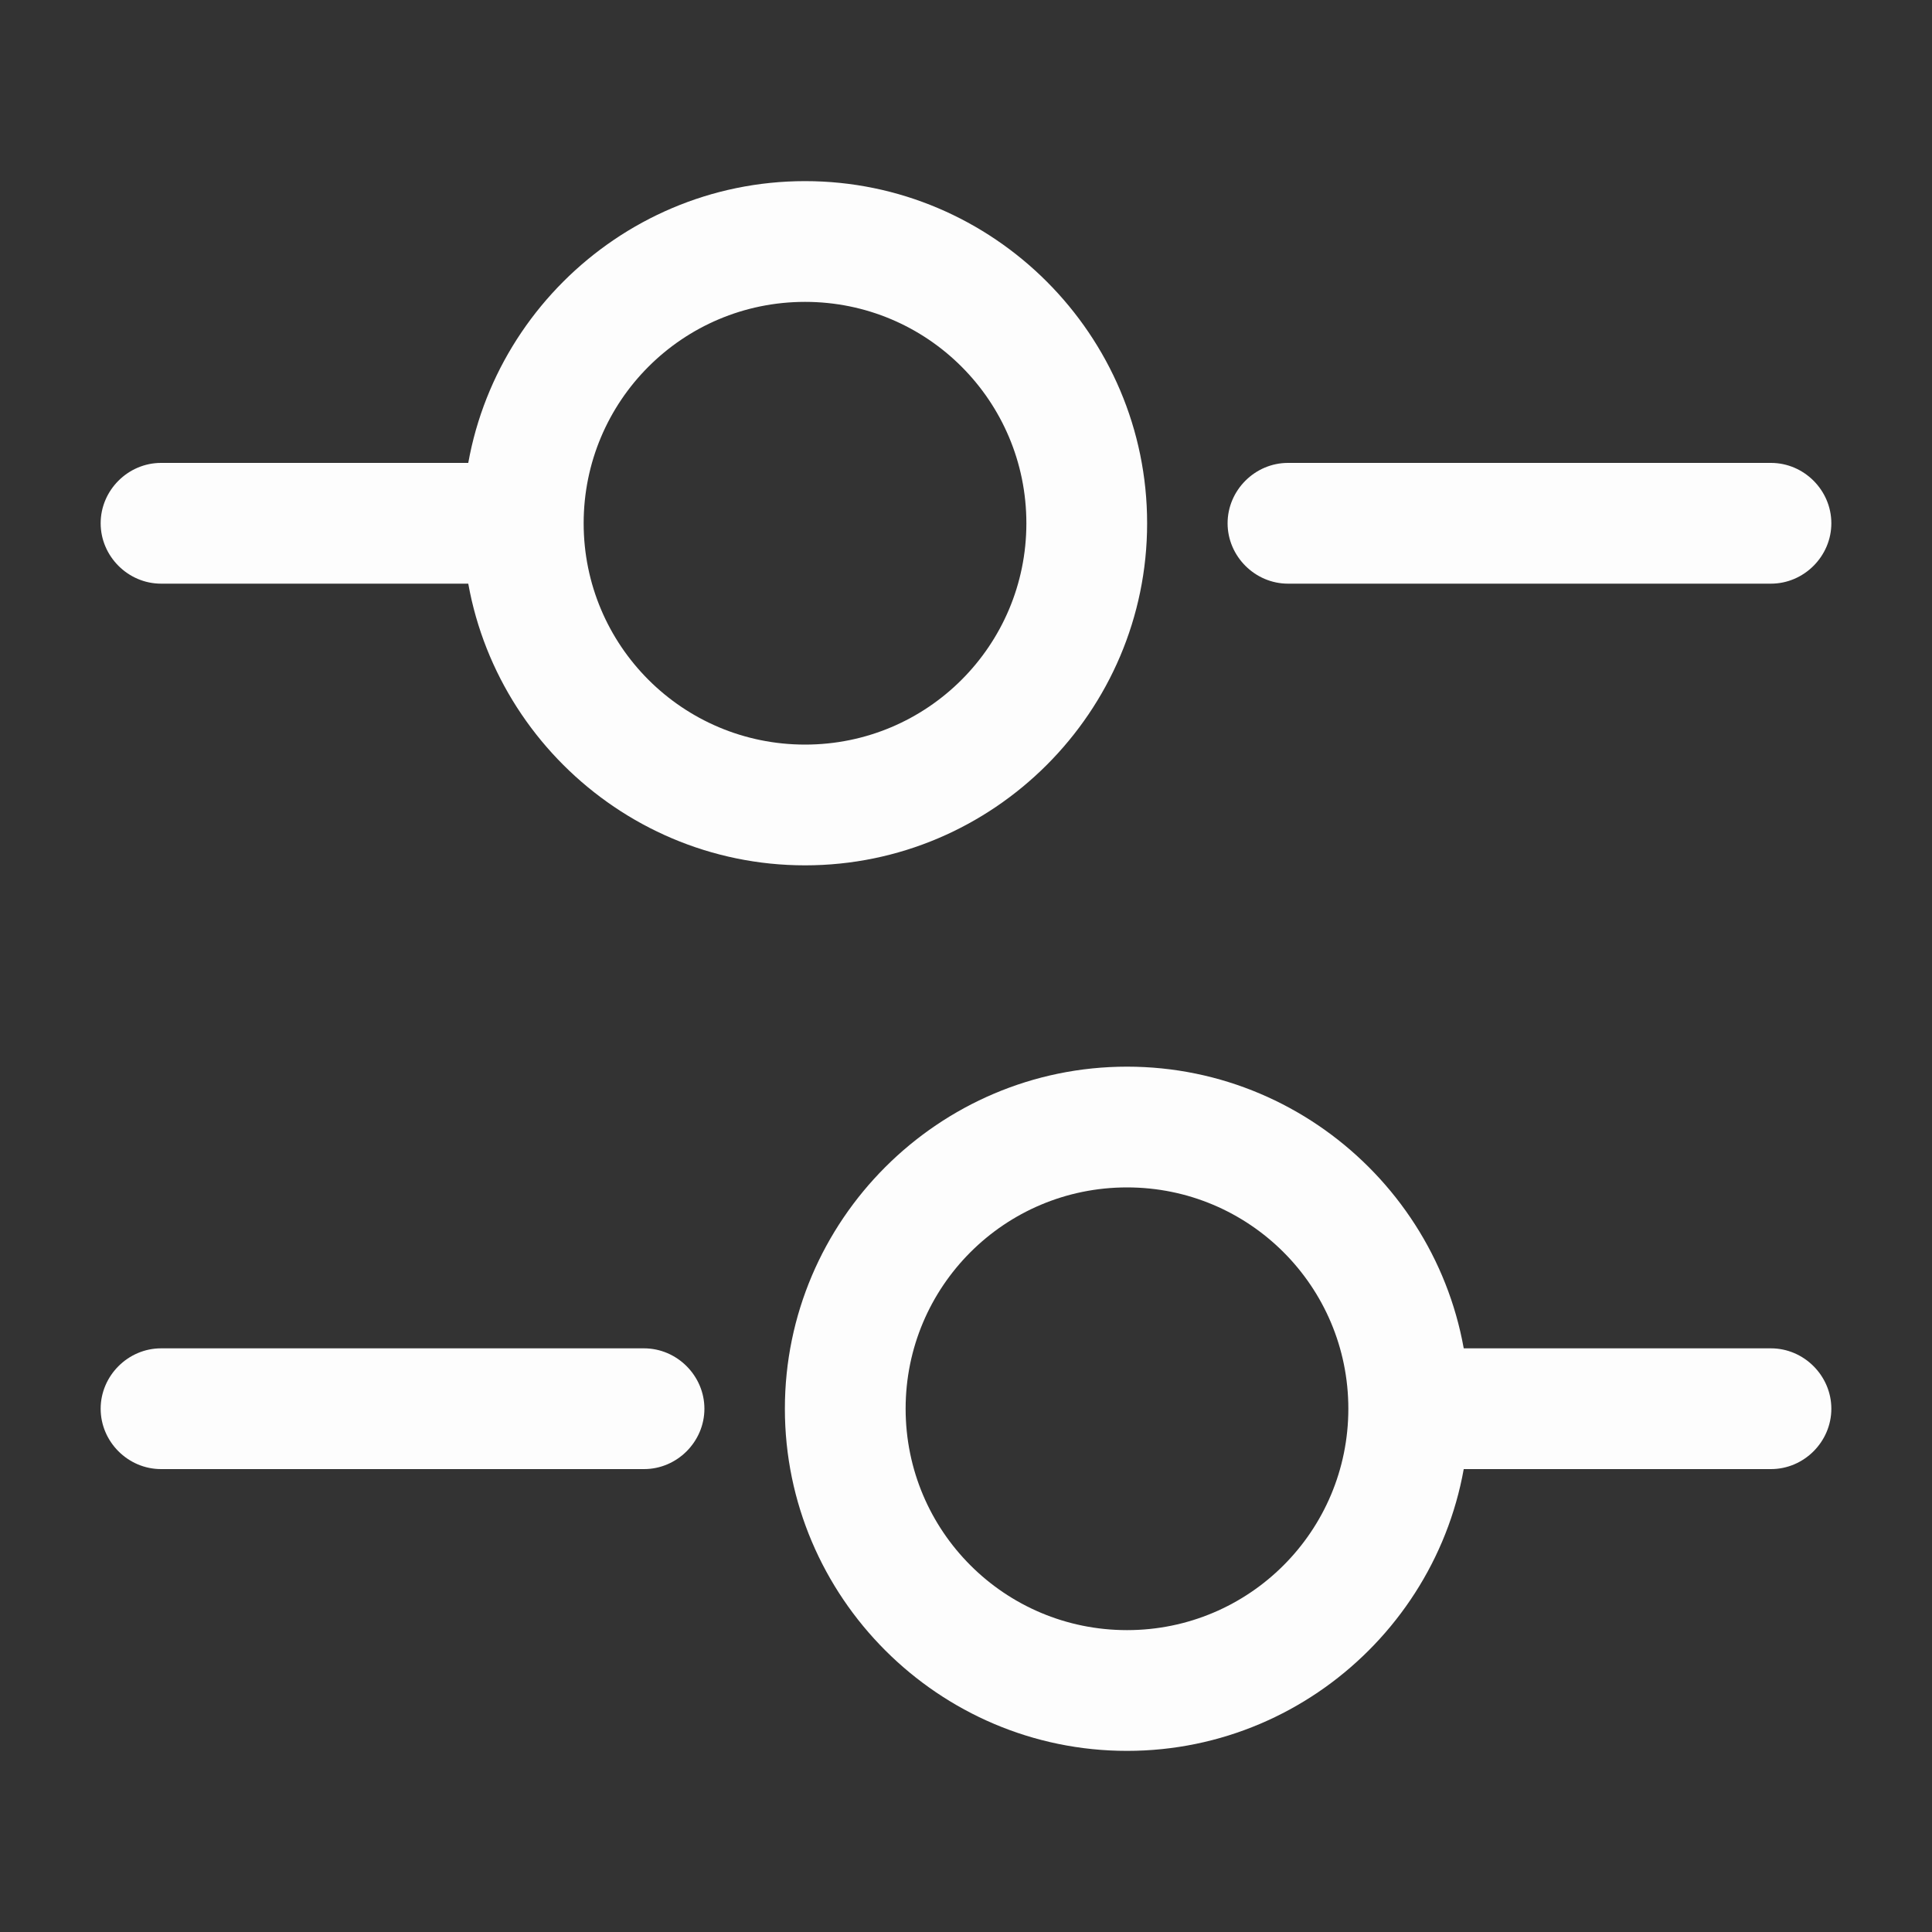 <svg width="20" height="20" viewBox="0 0 20 20" fill="none" xmlns="http://www.w3.org/2000/svg">
<rect x="0" y="0" width="20" height="20" fill="#333333" stroke="none"/>
<path d="M18.333 6.042H13.333C12.991 6.042 12.708 5.758 12.708 5.417C12.708 5.075 12.991 4.792 13.333 4.792H18.333C18.675 4.792 18.958 5.075 18.958 5.417C18.958 5.758 18.675 6.042 18.333 6.042Z" fill="#FDFDFD"/>
<path d="M5 6.042H1.667C1.325 6.042 1.042 5.758 1.042 5.417C1.042 5.075 1.325 4.792 1.667 4.792H5C5.342 4.792 5.625 5.075 5.625 5.417C5.625 5.758 5.342 6.042 5 6.042Z" fill="#FDFDFD"/>
<path d="M8.334 8.958C6.384 8.958 4.792 7.367 4.792 5.417C4.792 3.467 6.384 1.875 8.334 1.875C10.284 1.875 11.875 3.467 11.875 5.417C11.875 7.367 10.284 8.958 8.334 8.958ZM8.334 3.125C7.067 3.125 6.042 4.15 6.042 5.417C6.042 6.683 7.067 7.708 8.334 7.708C9.6 7.708 10.625 6.683 10.625 5.417C10.625 4.15 9.6 3.125 8.334 3.125Z" fill="#FDFDFD"/>
<path d="M18.333 15.208H15C14.658 15.208 14.375 14.925 14.375 14.583C14.375 14.242 14.658 13.958 15 13.958H18.333C18.675 13.958 18.958 14.242 18.958 14.583C18.958 14.925 18.675 15.208 18.333 15.208Z" fill="#FDFDFD"/>
<path d="M6.667 15.208H1.667C1.325 15.208 1.042 14.925 1.042 14.583C1.042 14.242 1.325 13.958 1.667 13.958H6.667C7.009 13.958 7.292 14.242 7.292 14.583C7.292 14.925 7.009 15.208 6.667 15.208Z" fill="#FDFDFD"/>
<path d="M11.667 18.125C9.717 18.125 8.125 16.533 8.125 14.583C8.125 12.633 9.717 11.042 11.667 11.042C13.617 11.042 15.208 12.633 15.208 14.583C15.208 16.533 13.617 18.125 11.667 18.125ZM11.667 12.292C10.4 12.292 9.375 13.317 9.375 14.583C9.375 15.85 10.4 16.875 11.667 16.875C12.933 16.875 13.958 15.85 13.958 14.583C13.958 13.317 12.933 12.292 11.667 12.292Z" fill="#FDFDFD"/>
</svg>
